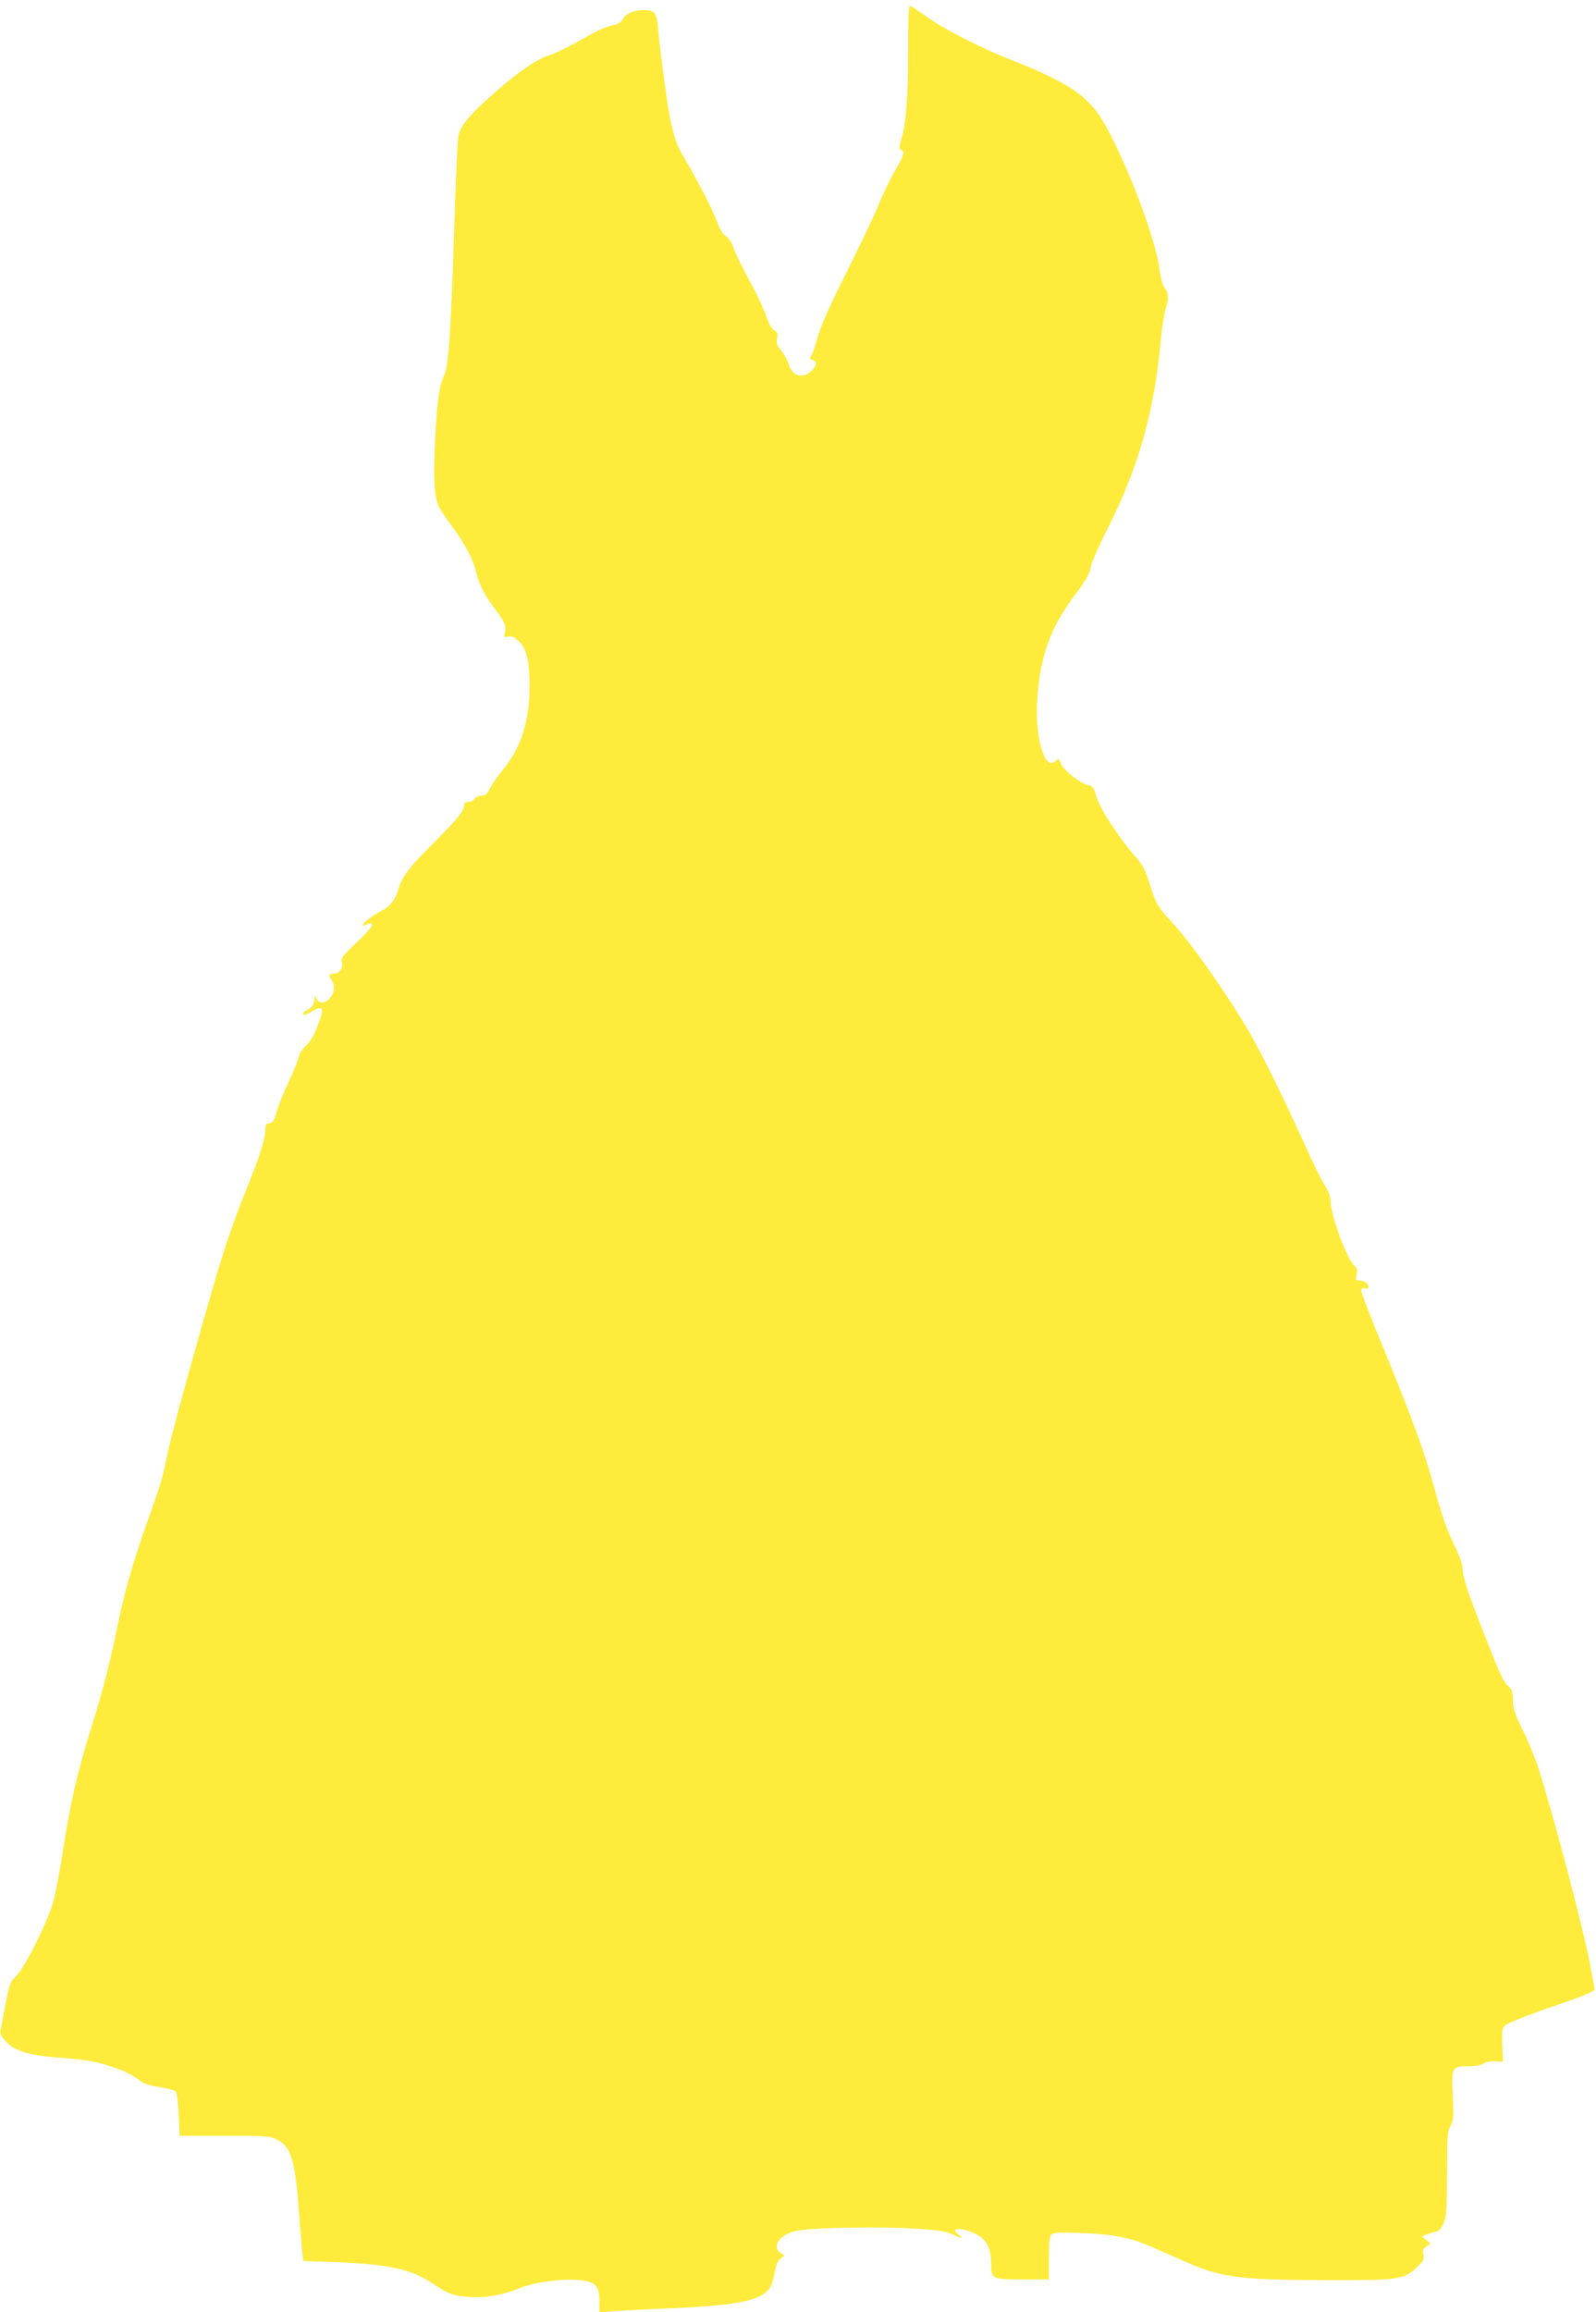 <?xml version="1.0" standalone="no"?>
<!DOCTYPE svg PUBLIC "-//W3C//DTD SVG 20010904//EN"
 "http://www.w3.org/TR/2001/REC-SVG-20010904/DTD/svg10.dtd">
<svg version="1.0" xmlns="http://www.w3.org/2000/svg"
 width="884pt" height="1280pt" viewBox="0 0 884 1280"
 preserveAspectRatio="xMidYMid meet">
<g transform="translate(0,1280) scale(0.1,-0.1)"
fill="#ffeb3b" stroke="none">
<path d="M5030 12532 c0 -262 -11 -418 -37 -501 -15 -49 -15 -54 0 -62 20 -12
17 -22 -44 -129 -26 -47 -65 -128 -85 -180 -21 -52 -100 -217 -175 -367 -94
-188 -143 -298 -159 -355 -12 -46 -28 -93 -35 -104 -13 -20 -12 -22 5 -27 26
-7 25 -28 0 -55 -49 -52 -112 -37 -131 30 -7 24 -26 58 -42 77 -23 27 -28 40
-23 66 5 27 2 35 -17 48 -15 10 -31 39 -46 84 -12 37 -52 122 -89 188 -36 66
-76 146 -87 178 -14 38 -30 62 -45 70 -16 8 -31 33 -47 76 -23 66 -119 250
-184 358 -41 67 -60 123 -83 248 -17 96 -52 360 -61 467 -8 88 -17 101 -78
102 -54 1 -101 -19 -117 -50 -8 -13 -25 -27 -39 -30 -60 -13 -92 -27 -201 -89
-63 -36 -138 -72 -165 -80 -80 -24 -203 -112 -365 -262 -94 -87 -131 -137
-141 -186 -5 -23 -15 -251 -23 -507 -19 -594 -32 -776 -58 -824 -24 -44 -38
-148 -48 -352 -10 -206 -5 -305 18 -364 5 -14 40 -65 76 -115 73 -98 117 -182
135 -259 16 -65 49 -128 105 -201 51 -65 62 -92 52 -130 -6 -23 -4 -25 17 -20
17 5 33 -1 55 -20 47 -40 66 -114 65 -255 0 -193 -47 -340 -147 -461 -25 -31
-57 -76 -70 -100 -18 -36 -28 -44 -50 -44 -16 0 -32 -8 -37 -17 -6 -10 -21
-18 -34 -18 -20 0 -25 -5 -25 -24 0 -27 -51 -87 -201 -236 -101 -100 -145
-160 -161 -219 -16 -58 -47 -100 -92 -122 -22 -12 -56 -32 -73 -46 -36 -26
-46 -50 -14 -33 26 13 31 13 31 -4 0 -8 -39 -51 -86 -95 -78 -74 -86 -85 -80
-111 6 -32 -14 -60 -43 -60 -27 0 -32 -10 -16 -34 21 -29 19 -69 -6 -100 -26
-33 -68 -35 -77 -3 -6 19 -7 17 -12 -13 -4 -25 -12 -38 -32 -48 -16 -7 -28
-17 -28 -23 0 -13 7 -12 50 13 61 35 68 17 30 -80 -21 -55 -42 -90 -64 -110
-20 -17 -37 -44 -41 -63 -4 -19 -31 -86 -61 -149 -29 -63 -57 -135 -63 -159
-9 -43 -23 -61 -48 -61 -8 0 -13 -13 -13 -31 0 -55 -29 -145 -121 -374 -64
-161 -114 -309 -175 -522 -126 -435 -230 -819 -249 -914 -23 -118 -39 -171
-107 -359 -76 -210 -130 -398 -168 -586 -39 -191 -78 -346 -134 -525 -93 -299
-124 -434 -176 -769 -12 -74 -30 -171 -41 -215 -26 -106 -158 -374 -208 -424
-40 -40 -36 -26 -88 -302 -4 -19 3 -34 29 -61 50 -53 126 -77 282 -89 72 -5
156 -14 186 -20 98 -18 210 -60 257 -96 37 -28 61 -38 125 -48 44 -7 85 -18
91 -24 7 -7 14 -59 17 -129 l5 -117 250 0 c242 0 251 -1 293 -23 78 -42 99
-119 122 -452 6 -85 13 -169 16 -186 l4 -32 173 -6 c305 -12 426 -39 547 -121
82 -55 106 -64 195 -72 89 -7 182 8 279 47 88 36 242 56 340 46 86 -10 106
-32 106 -119 l0 -60 78 7 c42 3 185 11 317 16 366 16 498 42 547 110 10 14 23
52 28 85 7 42 16 65 32 79 l23 18 -22 15 c-52 35 -3 103 87 122 82 18 471 25
659 12 128 -8 174 -15 206 -31 49 -24 68 -26 37 -4 -57 39 6 46 86 9 65 -30
91 -79 92 -167 0 -86 4 -88 176 -88 l144 0 0 119 c0 94 3 121 15 131 12 10 51
12 164 7 181 -7 276 -26 394 -79 51 -22 131 -57 178 -78 204 -90 295 -102 779
-104 413 -1 436 2 511 74 34 32 38 41 33 67 -5 24 -1 34 17 46 l22 16 -24 20
-24 19 25 10 c14 6 37 13 51 16 20 4 32 17 45 48 16 37 18 73 19 273 0 206 2
234 19 265 17 31 18 49 13 167 -8 159 -6 163 86 163 40 0 70 6 84 15 14 10 39
14 65 13 l43 -3 -4 91 c-3 80 -1 94 16 111 10 10 101 47 201 82 253 87 298
106 294 122 -2 7 -12 63 -23 124 -34 189 -212 864 -291 1105 -17 52 -55 144
-85 204 -44 90 -53 118 -53 162 0 44 -4 57 -28 81 -29 29 -37 46 -151 336 -73
184 -101 274 -101 323 0 15 -22 73 -49 129 -36 71 -66 158 -105 302 -59 214
-120 381 -297 812 -60 146 -109 273 -109 284 0 14 5 18 20 14 12 -3 20 0 20 7
0 19 -22 36 -48 36 -22 0 -24 3 -18 34 5 25 2 37 -11 47 -42 35 -133 281 -133
360 0 22 -12 53 -31 85 -18 27 -65 121 -104 209 -112 247 -205 439 -285 586
-104 193 -345 541 -455 659 -81 87 -92 105 -125 210 -27 87 -38 108 -90 168
-90 104 -189 258 -208 323 -15 51 -20 58 -47 63 -40 8 -125 74 -145 111 -8 17
-16 32 -17 34 -1 2 -9 -4 -18 -13 -58 -58 -114 132 -100 339 16 239 69 391
199 567 74 99 91 129 100 178 3 19 48 118 99 220 164 326 253 643 286 1025 6
66 18 142 26 169 20 65 19 91 -5 124 -12 17 -23 56 -29 109 -23 183 -222 687
-339 854 -77 111 -199 186 -476 295 -172 67 -377 172 -476 243 -41 29 -80 56
-87 58 -10 4 -13 -44 -13 -235z"/>
</g>
</svg>
